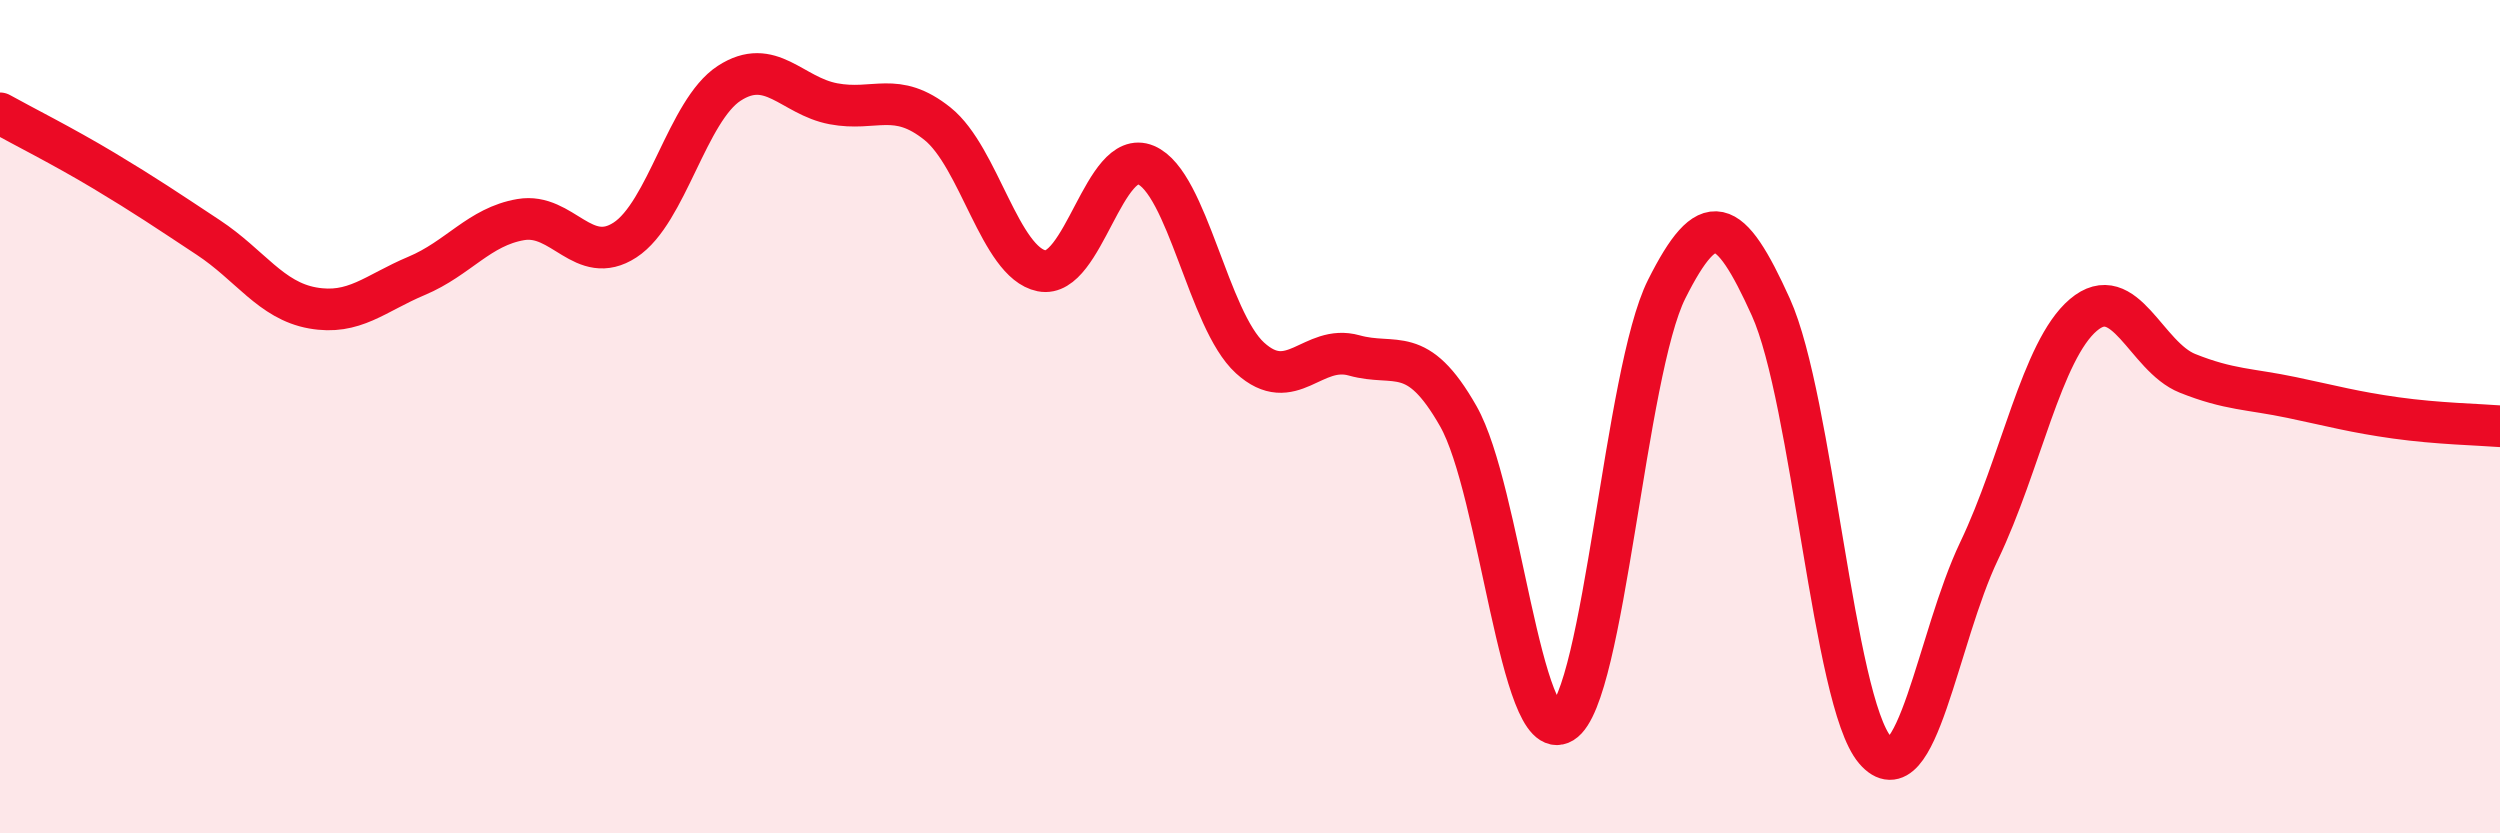 
    <svg width="60" height="20" viewBox="0 0 60 20" xmlns="http://www.w3.org/2000/svg">
      <path
        d="M 0,2.72 C 0.5,3 1.5,3.5 2.5,4.1 C 3.5,4.7 4,5.04 5,5.7 C 6,6.36 6.5,7.21 7.5,7.39 C 8.5,7.57 9,7.04 10,6.62 C 11,6.2 11.5,5.44 12.5,5.27 C 13.5,5.1 14,6.41 15,5.76 C 16,5.11 16.5,2.65 17.5,2 C 18.5,1.35 19,2.3 20,2.49 C 21,2.68 21.5,2.17 22.5,2.97 C 23.5,3.77 24,6.3 25,6.5 C 26,6.7 26.5,3.54 27.5,3.96 C 28.5,4.38 29,7.68 30,8.59 C 31,9.5 31.5,8.25 32.5,8.53 C 33.5,8.81 34,8.23 35,9.99 C 36,11.75 36.5,17.95 37.5,17.34 C 38.5,16.73 39,8.93 40,6.94 C 41,4.95 41.5,5.16 42.5,7.37 C 43.5,9.58 44,16.83 45,18 C 46,19.17 46.5,15.31 47.5,13.22 C 48.5,11.13 49,8.41 50,7.56 C 51,6.71 51.5,8.56 52.5,8.96 C 53.5,9.36 54,9.33 55,9.54 C 56,9.75 56.5,9.89 57.5,10.03 C 58.5,10.17 59.5,10.19 60,10.23L60 20L0 20Z"
        fill="#EB0A25"
        opacity="0.1"
        stroke-linecap="round"
        stroke-linejoin="round"
      />
      <path
        d="M 0,2.72 C 0.5,3 1.5,3.5 2.5,4.1 C 3.5,4.7 4,5.04 5,5.7 C 6,6.36 6.5,7.21 7.5,7.39 C 8.5,7.57 9,7.04 10,6.62 C 11,6.2 11.5,5.44 12.5,5.27 C 13.5,5.1 14,6.41 15,5.76 C 16,5.11 16.5,2.65 17.5,2 C 18.5,1.35 19,2.3 20,2.49 C 21,2.68 21.5,2.17 22.5,2.97 C 23.5,3.77 24,6.3 25,6.5 C 26,6.7 26.5,3.54 27.5,3.96 C 28.5,4.38 29,7.68 30,8.59 C 31,9.5 31.5,8.25 32.5,8.53 C 33.5,8.81 34,8.23 35,9.99 C 36,11.75 36.5,17.95 37.5,17.34 C 38.5,16.73 39,8.93 40,6.94 C 41,4.95 41.5,5.16 42.5,7.37 C 43.5,9.58 44,16.83 45,18 C 46,19.17 46.5,15.31 47.5,13.22 C 48.5,11.13 49,8.41 50,7.56 C 51,6.71 51.5,8.56 52.5,8.96 C 53.5,9.36 54,9.33 55,9.54 C 56,9.75 56.5,9.89 57.5,10.03 C 58.5,10.17 59.5,10.19 60,10.23"
        stroke="#EB0A25"
        stroke-width="1"
        fill="none"
        stroke-linecap="round"
        stroke-linejoin="round"
      />
    </svg>
  
